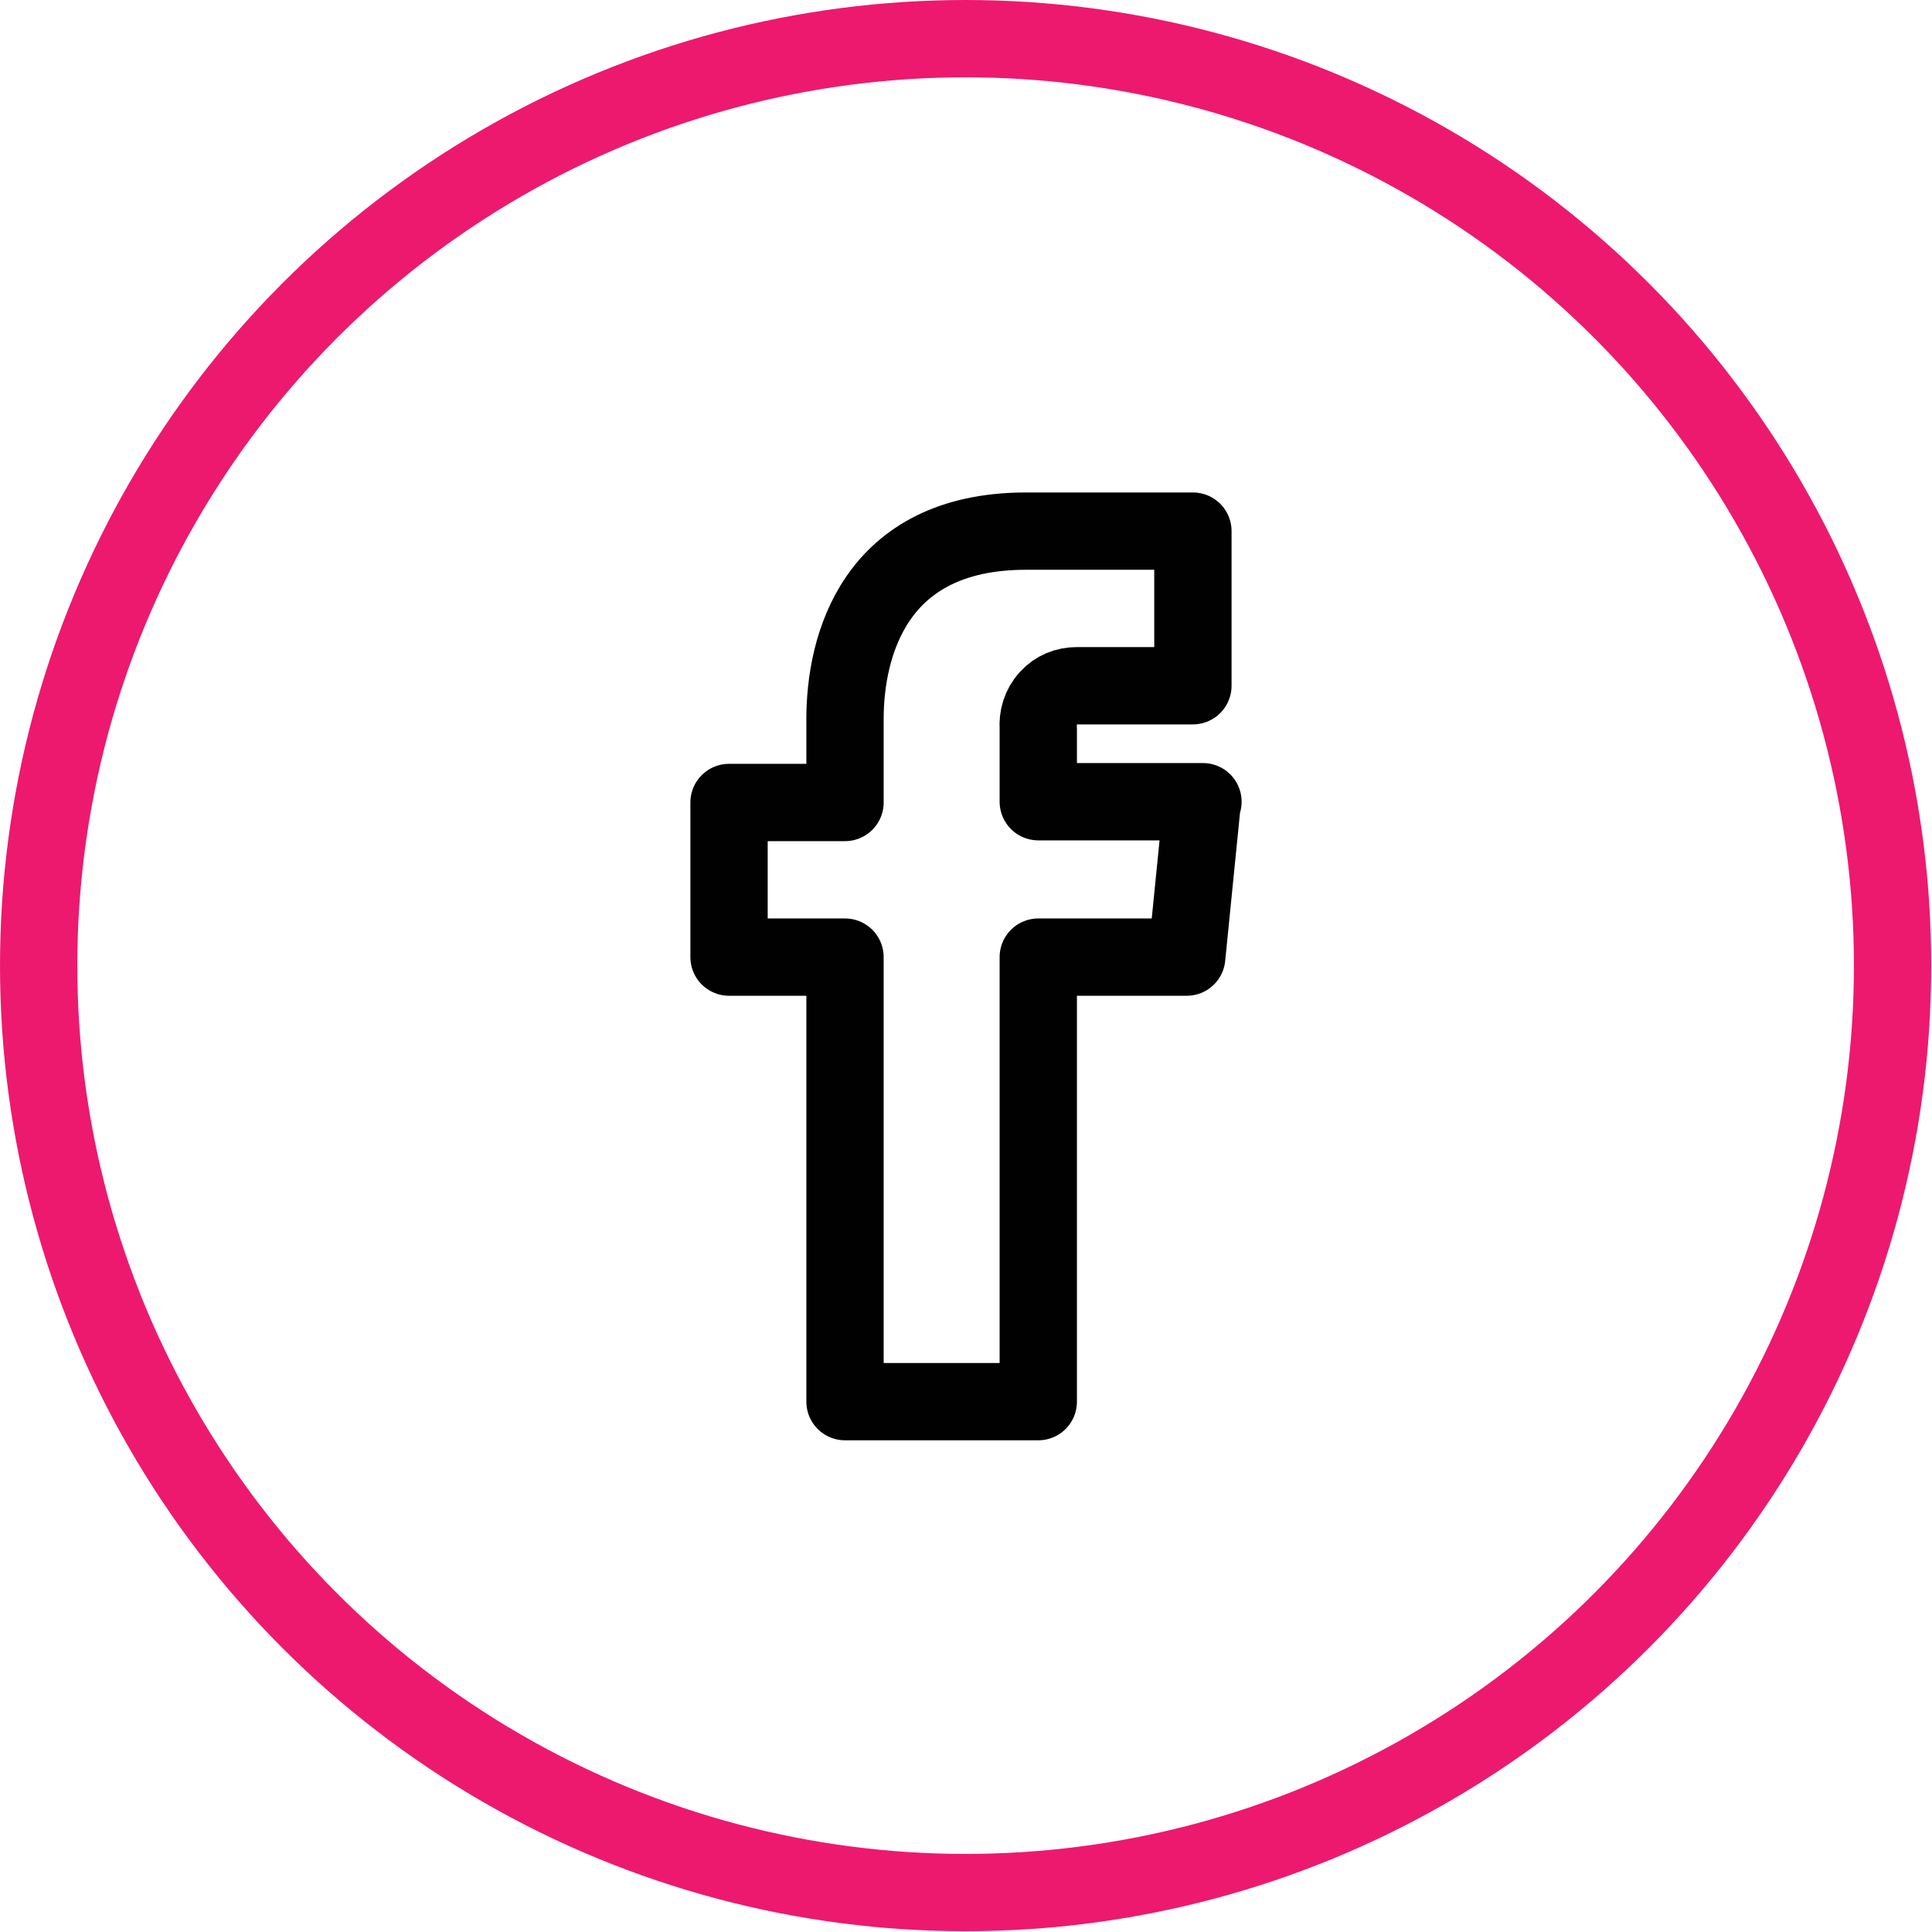 <?xml version="1.0" encoding="UTF-8"?>
<svg id="Layer_2" data-name="Layer 2" xmlns="http://www.w3.org/2000/svg" viewBox="0 0 24.99 24.99">
  <defs>
    <style>
      .cls-1 {
        stroke: #010101;
        stroke-linecap: round;
        stroke-linejoin: round;
      }

      .cls-1, .cls-2 {
        fill: none;
      }

      .cls-2 {
        stroke: #ed196f;
        stroke-miterlimit: 10;
      }
    </style>
  </defs>
  <g id="Text">
    <g id="Logos_Social-Medias_social-media-facebook" data-name="Logos / Social-Medias / social-media-facebook">
      <g id="Group_137" data-name="Group 137">
        <g id="Regular_137" data-name="Regular 137">
          <path id="Shape_400" data-name="Shape 400" class="cls-1" d="m15.56,10.37h-2.13v-.95c-.01-.14.03-.28.13-.39s.23-.16.37-.16h1.5v-2h-2.16c-1.97,0-2.34,1.5-2.34,2.43v1.08h-1.5v2h1.5v5.75h2.5v-5.75h1.92l.2-2Z"/>
        </g>
      </g>
    </g>
  </g>
  <g id="Graphic">
    <circle class="cls-2" cx="12.49" cy="12.49" r="11.99"/>
  </g>
</svg>